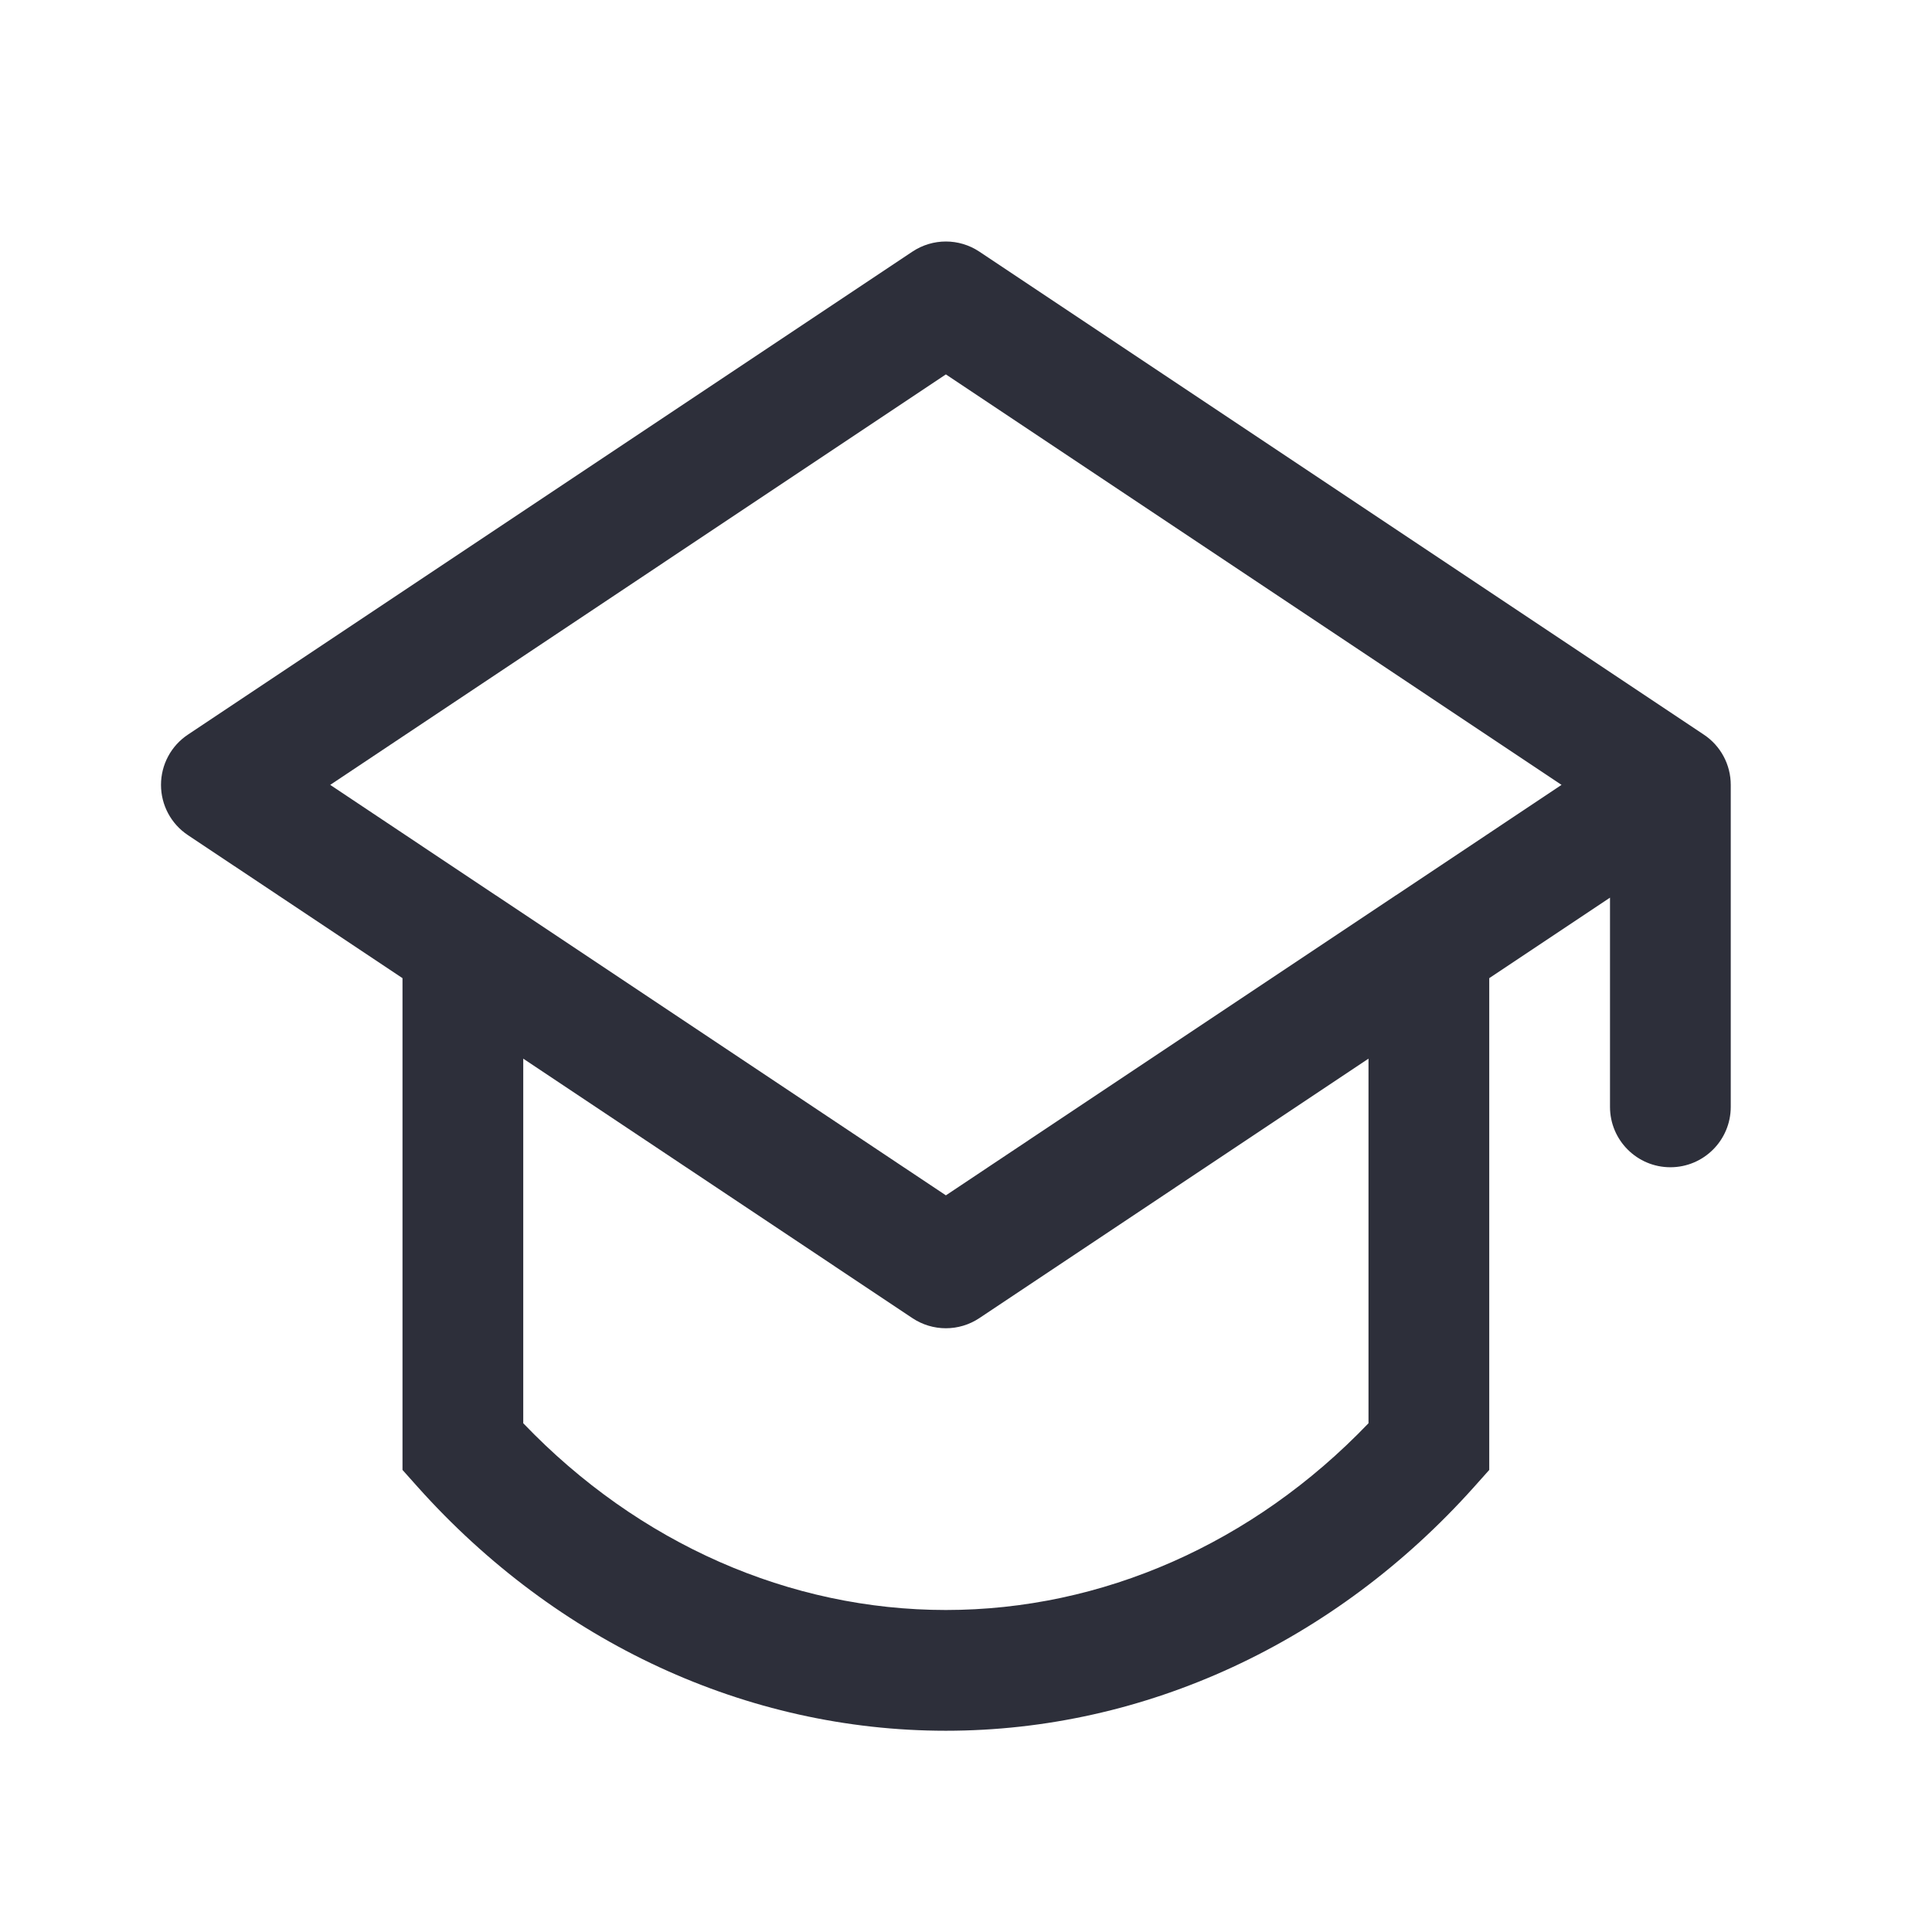 <?xml version="1.0" encoding="UTF-8"?> <svg xmlns="http://www.w3.org/2000/svg" width="24" height="24" viewBox="0 0 24 24" fill="none"><path fill-rule="evenodd" clip-rule="evenodd" d="M11.334 3.126C11.586 2.958 11.914 2.958 12.166 3.126L21.166 9.126C21.375 9.265 21.5 9.499 21.5 9.75V13.75C21.5 14.164 21.164 14.5 20.75 14.5C20.336 14.5 20 14.164 20 13.75V11.151L18.5 12.151V18.26L18.309 18.474C16.585 20.4 14.228 21.5 11.75 21.5C9.272 21.5 6.915 20.4 5.191 18.474L5 18.26V12.151L2.334 10.374C2.125 10.235 2 10.001 2 9.75C2 9.499 2.125 9.265 2.334 9.126L11.334 3.126ZM6.175 11.132C6.169 11.127 6.162 11.123 6.156 11.12L4.102 9.75L11.75 4.651L19.398 9.75L17.344 11.12C17.337 11.123 17.331 11.127 17.325 11.132L11.75 14.849L6.175 11.132ZM6.5 13.151V17.68C7.936 19.179 9.814 20 11.75 20C13.686 20 15.564 19.179 17 17.68V13.151L12.166 16.374C11.914 16.542 11.586 16.542 11.334 16.374L6.5 13.151Z" fill="#2D2F3A"></path></svg> 